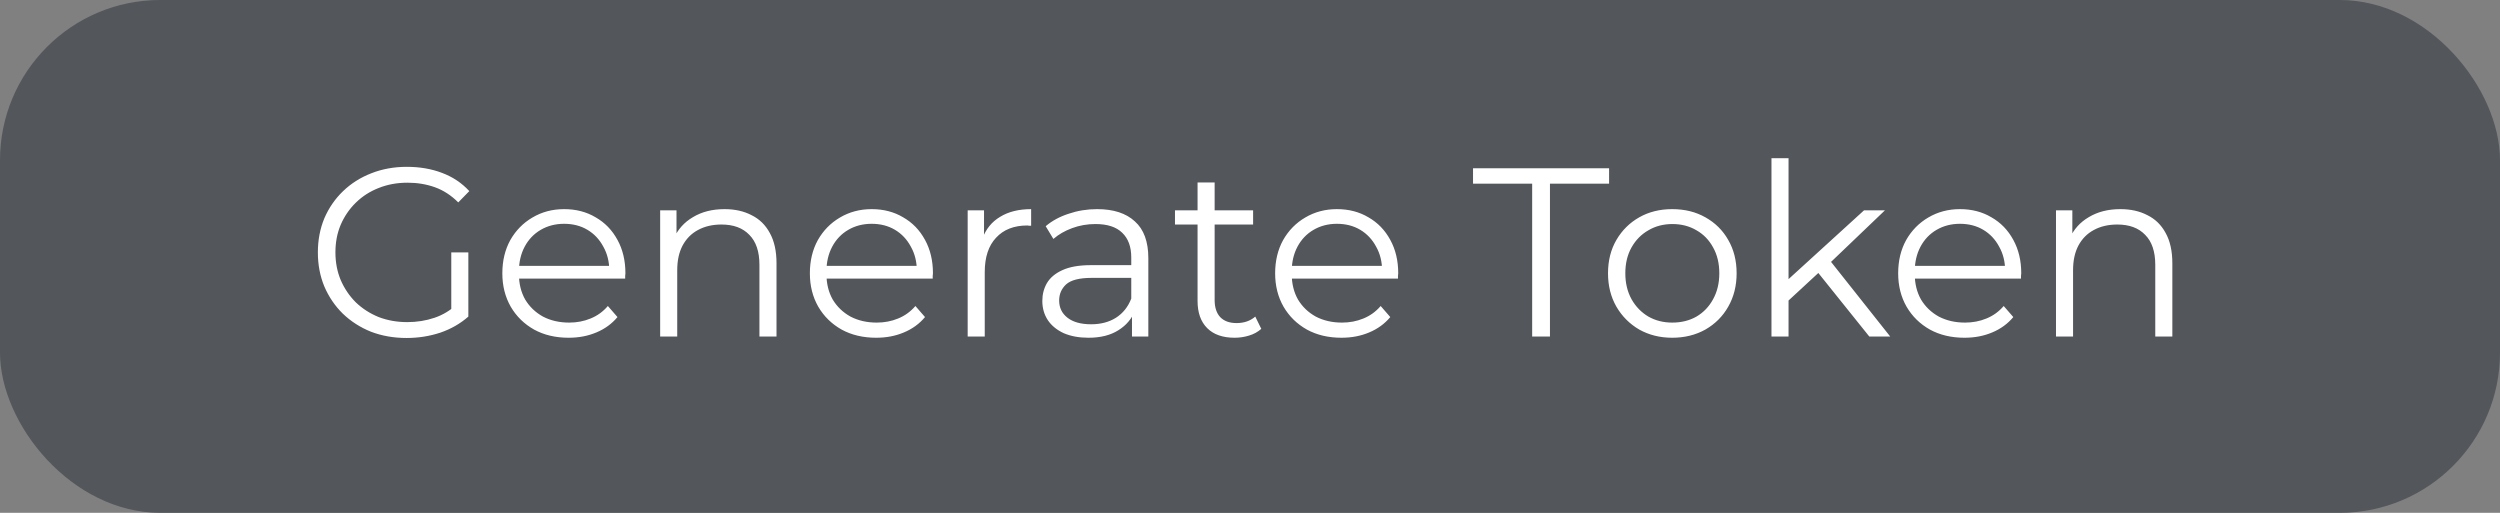 <svg width="156" height="32" viewBox="0 0 156 32" fill="none" xmlns="http://www.w3.org/2000/svg">
<rect x="0" y="0" width="156" height="32" fill="#808080" stroke="none"/>
<rect width="156" height="32" rx="10" fill="#53565A"/>
<path d="M25.37 21.09C24.57 21.09 23.83 20.96 23.15 20.7C22.48 20.43 21.895 20.055 21.395 19.575C20.905 19.095 20.52 18.53 20.24 17.88C19.97 17.23 19.835 16.52 19.835 15.75C19.835 14.98 19.97 14.27 20.24 13.62C20.52 12.97 20.91 12.405 21.41 11.925C21.91 11.445 22.495 11.075 23.165 10.815C23.845 10.545 24.585 10.41 25.385 10.41C26.185 10.41 26.915 10.535 27.575 10.785C28.245 11.035 28.815 11.415 29.285 11.925L28.595 12.63C28.155 12.19 27.67 11.875 27.14 11.685C26.61 11.495 26.04 11.4 25.43 11.4C24.78 11.4 24.18 11.51 23.63 11.73C23.09 11.94 22.615 12.245 22.205 12.645C21.805 13.035 21.49 13.495 21.26 14.025C21.04 14.545 20.93 15.12 20.93 15.75C20.93 16.37 21.04 16.945 21.26 17.475C21.49 18.005 21.805 18.47 22.205 18.87C22.615 19.26 23.09 19.565 23.63 19.785C24.18 19.995 24.775 20.1 25.415 20.1C26.015 20.1 26.58 20.01 27.11 19.83C27.65 19.65 28.145 19.345 28.595 18.915L29.225 19.755C28.725 20.195 28.14 20.53 27.47 20.76C26.8 20.98 26.1 21.09 25.37 21.09ZM28.16 19.62V15.75H29.225V19.755L28.16 19.62ZM35.486 21.075C34.666 21.075 33.946 20.905 33.326 20.565C32.706 20.215 32.221 19.74 31.871 19.14C31.521 18.53 31.346 17.835 31.346 17.055C31.346 16.275 31.511 15.585 31.841 14.985C32.181 14.385 32.641 13.915 33.221 13.575C33.811 13.225 34.471 13.05 35.201 13.05C35.941 13.05 36.596 13.22 37.166 13.56C37.746 13.89 38.201 14.36 38.531 14.97C38.861 15.57 39.026 16.265 39.026 17.055C39.026 17.105 39.021 17.16 39.011 17.22C39.011 17.27 39.011 17.325 39.011 17.385H32.156V16.59H38.441L38.021 16.905C38.021 16.335 37.896 15.83 37.646 15.39C37.406 14.94 37.076 14.59 36.656 14.34C36.236 14.09 35.751 13.965 35.201 13.965C34.661 13.965 34.176 14.09 33.746 14.34C33.316 14.59 32.981 14.94 32.741 15.39C32.501 15.84 32.381 16.355 32.381 16.935V17.1C32.381 17.7 32.511 18.23 32.771 18.69C33.041 19.14 33.411 19.495 33.881 19.755C34.361 20.005 34.906 20.13 35.516 20.13C35.996 20.13 36.441 20.045 36.851 19.875C37.271 19.705 37.631 19.445 37.931 19.095L38.531 19.785C38.181 20.205 37.741 20.525 37.211 20.745C36.691 20.965 36.116 21.075 35.486 21.075ZM45.214 13.05C45.854 13.05 46.414 13.175 46.894 13.425C47.384 13.665 47.764 14.035 48.034 14.535C48.314 15.035 48.454 15.665 48.454 16.425V21H47.389V16.53C47.389 15.7 47.179 15.075 46.759 14.655C46.349 14.225 45.769 14.01 45.019 14.01C44.459 14.01 43.969 14.125 43.549 14.355C43.139 14.575 42.819 14.9 42.589 15.33C42.369 15.75 42.259 16.26 42.259 16.86V21H41.194V13.125H42.214V15.285L42.049 14.88C42.299 14.31 42.699 13.865 43.249 13.545C43.799 13.215 44.454 13.05 45.214 13.05ZM54.676 21.075C53.856 21.075 53.136 20.905 52.516 20.565C51.896 20.215 51.411 19.74 51.061 19.14C50.711 18.53 50.536 17.835 50.536 17.055C50.536 16.275 50.701 15.585 51.031 14.985C51.371 14.385 51.831 13.915 52.411 13.575C53.001 13.225 53.661 13.05 54.391 13.05C55.131 13.05 55.786 13.22 56.356 13.56C56.936 13.89 57.391 14.36 57.721 14.97C58.051 15.57 58.216 16.265 58.216 17.055C58.216 17.105 58.211 17.16 58.201 17.22C58.201 17.27 58.201 17.325 58.201 17.385H51.346V16.59H57.631L57.211 16.905C57.211 16.335 57.086 15.83 56.836 15.39C56.596 14.94 56.266 14.59 55.846 14.34C55.426 14.09 54.941 13.965 54.391 13.965C53.851 13.965 53.366 14.09 52.936 14.34C52.506 14.59 52.171 14.94 51.931 15.39C51.691 15.84 51.571 16.355 51.571 16.935V17.1C51.571 17.7 51.701 18.23 51.961 18.69C52.231 19.14 52.601 19.495 53.071 19.755C53.551 20.005 54.096 20.13 54.706 20.13C55.186 20.13 55.631 20.045 56.041 19.875C56.461 19.705 56.821 19.445 57.121 19.095L57.721 19.785C57.371 20.205 56.931 20.525 56.401 20.745C55.881 20.965 55.306 21.075 54.676 21.075ZM60.383 21V13.125H61.403V15.27L61.298 14.895C61.518 14.295 61.888 13.84 62.408 13.53C62.928 13.21 63.573 13.05 64.343 13.05V14.085C64.303 14.085 64.263 14.085 64.223 14.085C64.183 14.075 64.143 14.07 64.103 14.07C63.273 14.07 62.623 14.325 62.153 14.835C61.683 15.335 61.448 16.05 61.448 16.98V21H60.383ZM70.636 21V19.26L70.591 18.975V16.065C70.591 15.395 70.401 14.88 70.021 14.52C69.651 14.16 69.096 13.98 68.356 13.98C67.846 13.98 67.361 14.065 66.901 14.235C66.441 14.405 66.051 14.63 65.731 14.91L65.251 14.115C65.651 13.775 66.131 13.515 66.691 13.335C67.251 13.145 67.841 13.05 68.461 13.05C69.481 13.05 70.266 13.305 70.816 13.815C71.376 14.315 71.656 15.08 71.656 16.11V21H70.636ZM67.921 21.075C67.331 21.075 66.816 20.98 66.376 20.79C65.946 20.59 65.616 20.32 65.386 19.98C65.156 19.63 65.041 19.23 65.041 18.78C65.041 18.37 65.136 18 65.326 17.67C65.526 17.33 65.846 17.06 66.286 16.86C66.736 16.65 67.336 16.545 68.086 16.545H70.801V17.34H68.116C67.356 17.34 66.826 17.475 66.526 17.745C66.236 18.015 66.091 18.35 66.091 18.75C66.091 19.2 66.266 19.56 66.616 19.83C66.966 20.1 67.456 20.235 68.086 20.235C68.686 20.235 69.201 20.1 69.631 19.83C70.071 19.55 70.391 19.15 70.591 18.63L70.831 19.365C70.631 19.885 70.281 20.3 69.781 20.61C69.291 20.92 68.671 21.075 67.921 21.075ZM77.038 21.075C76.299 21.075 75.728 20.875 75.329 20.475C74.928 20.075 74.728 19.51 74.728 18.78V11.385H75.793V18.72C75.793 19.18 75.909 19.535 76.138 19.785C76.379 20.035 76.719 20.16 77.159 20.16C77.629 20.16 78.019 20.025 78.329 19.755L78.704 20.52C78.493 20.71 78.239 20.85 77.939 20.94C77.648 21.03 77.349 21.075 77.038 21.075ZM73.319 14.01V13.125H78.194V14.01H73.319ZM83.709 21.075C82.889 21.075 82.169 20.905 81.549 20.565C80.929 20.215 80.444 19.74 80.094 19.14C79.744 18.53 79.569 17.835 79.569 17.055C79.569 16.275 79.734 15.585 80.064 14.985C80.404 14.385 80.864 13.915 81.444 13.575C82.034 13.225 82.694 13.05 83.424 13.05C84.164 13.05 84.819 13.22 85.389 13.56C85.969 13.89 86.424 14.36 86.754 14.97C87.084 15.57 87.249 16.265 87.249 17.055C87.249 17.105 87.244 17.16 87.234 17.22C87.234 17.27 87.234 17.325 87.234 17.385H80.379V16.59H86.664L86.244 16.905C86.244 16.335 86.119 15.83 85.869 15.39C85.629 14.94 85.299 14.59 84.879 14.34C84.459 14.09 83.974 13.965 83.424 13.965C82.884 13.965 82.399 14.09 81.969 14.34C81.539 14.59 81.204 14.94 80.964 15.39C80.724 15.84 80.604 16.355 80.604 16.935V17.1C80.604 17.7 80.734 18.23 80.994 18.69C81.264 19.14 81.634 19.495 82.104 19.755C82.584 20.005 83.129 20.13 83.739 20.13C84.219 20.13 84.664 20.045 85.074 19.875C85.494 19.705 85.854 19.445 86.154 19.095L86.754 19.785C86.404 20.205 85.964 20.525 85.434 20.745C84.914 20.965 84.339 21.075 83.709 21.075ZM95.607 21V11.46H91.917V10.5H100.407V11.46H96.717V21H95.607ZM104.345 21.075C103.585 21.075 102.9 20.905 102.29 20.565C101.69 20.215 101.215 19.74 100.865 19.14C100.515 18.53 100.34 17.835 100.34 17.055C100.34 16.265 100.515 15.57 100.865 14.97C101.215 14.37 101.69 13.9 102.29 13.56C102.89 13.22 103.575 13.05 104.345 13.05C105.125 13.05 105.815 13.22 106.415 13.56C107.025 13.9 107.5 14.37 107.84 14.97C108.19 15.57 108.365 16.265 108.365 17.055C108.365 17.835 108.19 18.53 107.84 19.14C107.5 19.74 107.025 20.215 106.415 20.565C105.805 20.905 105.115 21.075 104.345 21.075ZM104.345 20.13C104.915 20.13 105.42 20.005 105.86 19.755C106.3 19.495 106.645 19.135 106.895 18.675C107.155 18.205 107.285 17.665 107.285 17.055C107.285 16.435 107.155 15.895 106.895 15.435C106.645 14.975 106.3 14.62 105.86 14.37C105.42 14.11 104.92 13.98 104.36 13.98C103.8 13.98 103.3 14.11 102.86 14.37C102.42 14.62 102.07 14.975 101.81 15.435C101.55 15.895 101.42 16.435 101.42 17.055C101.42 17.665 101.55 18.205 101.81 18.675C102.07 19.135 102.42 19.495 102.86 19.755C103.3 20.005 103.795 20.13 104.345 20.13ZM111.38 18.96L111.41 17.595L116.315 13.125H117.62L114.155 16.44L113.555 16.95L111.38 18.96ZM110.54 21V9.87H111.605V21H110.54ZM116.645 21L113.36 16.905L114.05 16.08L117.95 21H116.645ZM122.586 21.075C121.766 21.075 121.046 20.905 120.426 20.565C119.806 20.215 119.321 19.74 118.971 19.14C118.621 18.53 118.446 17.835 118.446 17.055C118.446 16.275 118.611 15.585 118.941 14.985C119.281 14.385 119.741 13.915 120.321 13.575C120.911 13.225 121.571 13.05 122.301 13.05C123.041 13.05 123.696 13.22 124.266 13.56C124.846 13.89 125.301 14.36 125.631 14.97C125.961 15.57 126.126 16.265 126.126 17.055C126.126 17.105 126.121 17.16 126.111 17.22C126.111 17.27 126.111 17.325 126.111 17.385H119.256V16.59H125.541L125.121 16.905C125.121 16.335 124.996 15.83 124.746 15.39C124.506 14.94 124.176 14.59 123.756 14.34C123.336 14.09 122.851 13.965 122.301 13.965C121.761 13.965 121.276 14.09 120.846 14.34C120.416 14.59 120.081 14.94 119.841 15.39C119.601 15.84 119.481 16.355 119.481 16.935V17.1C119.481 17.7 119.611 18.23 119.871 18.69C120.141 19.14 120.511 19.495 120.981 19.755C121.461 20.005 122.006 20.13 122.616 20.13C123.096 20.13 123.541 20.045 123.951 19.875C124.371 19.705 124.731 19.445 125.031 19.095L125.631 19.785C125.281 20.205 124.841 20.525 124.311 20.745C123.791 20.965 123.216 21.075 122.586 21.075ZM132.314 13.05C132.954 13.05 133.514 13.175 133.994 13.425C134.484 13.665 134.864 14.035 135.134 14.535C135.414 15.035 135.554 15.665 135.554 16.425V21H134.489V16.53C134.489 15.7 134.279 15.075 133.859 14.655C133.449 14.225 132.869 14.01 132.119 14.01C131.559 14.01 131.069 14.125 130.649 14.355C130.239 14.575 129.919 14.9 129.689 15.33C129.469 15.75 129.359 16.26 129.359 16.86V21H128.294V13.125H129.314V15.285L129.149 14.88C129.399 14.31 129.799 13.865 130.349 13.545C130.899 13.215 131.554 13.05 132.314 13.05Z" fill="white"/>
</svg>
